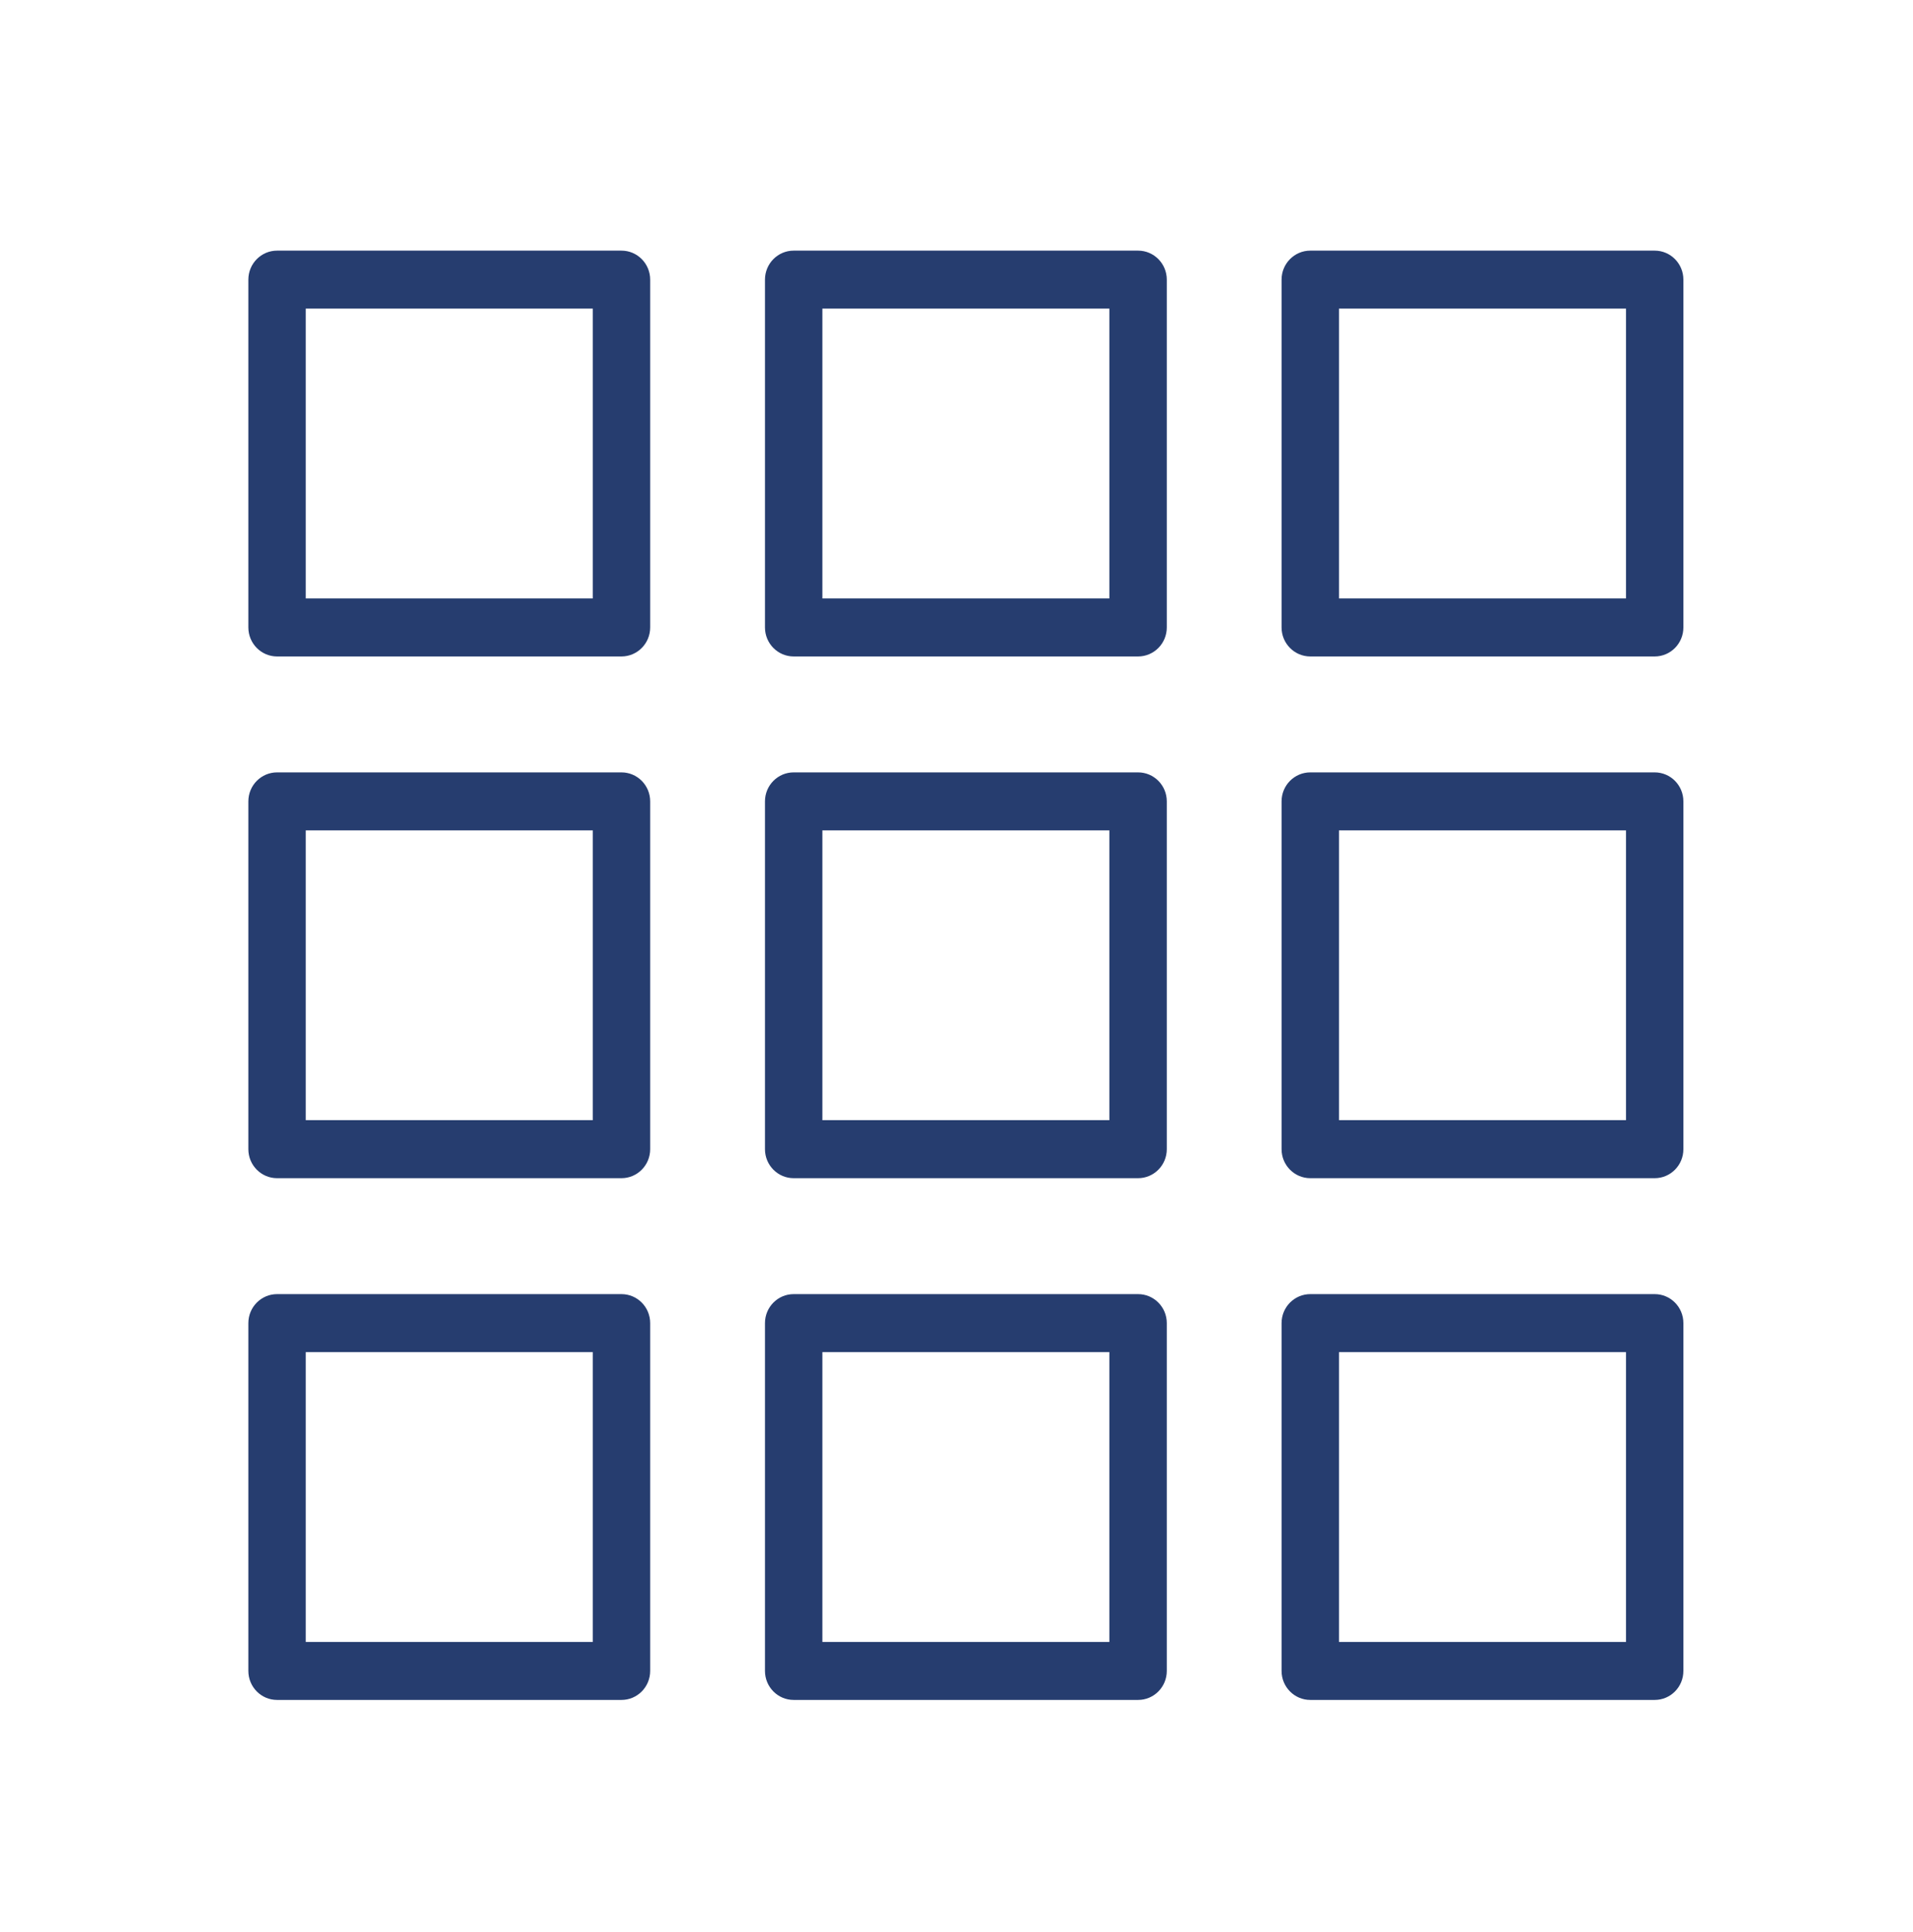 <svg width="102" height="103" xmlns="http://www.w3.org/2000/svg" xmlns:xlink="http://www.w3.org/1999/xlink" xml:space="preserve" overflow="hidden"><g transform="translate(-90 -357)"><g><g><g><g><path d="M87.227 33.667 68.864 33.667C68.018 33.667 67.333 32.982 67.333 32.136L67.333 13.773C67.333 12.928 68.018 12.242 68.864 12.242L87.227 12.242C88.073 12.242 88.758 12.928 88.758 13.773L88.758 32.136C88.758 32.982 88.073 33.667 87.227 33.667ZM70.394 30.606 85.697 30.606 85.697 15.303 70.394 15.303Z" fill="#263D6F" fill-rule="nonzero" fill-opacity="1" transform="matrix(1 0 0 1.01 91 358)"/><path d="M59.682 33.667 41.318 33.667C40.473 33.667 39.788 32.982 39.788 32.136L39.788 13.773C39.788 12.928 40.473 12.242 41.318 12.242L59.682 12.242C60.527 12.242 61.212 12.928 61.212 13.773L61.212 32.136C61.212 32.982 60.527 33.667 59.682 33.667ZM42.849 30.606 58.151 30.606 58.151 15.303 42.849 15.303Z" fill="#263D6F" fill-rule="nonzero" fill-opacity="1" transform="matrix(1 0 0 1.01 91 358)"/><path d="M32.136 33.667 13.773 33.667C12.928 33.667 12.242 32.982 12.242 32.136L12.242 13.773C12.242 12.928 12.928 12.242 13.773 12.242L32.136 12.242C32.982 12.242 33.667 12.928 33.667 13.773L33.667 32.136C33.667 32.982 32.982 33.667 32.136 33.667ZM15.303 30.606 30.606 30.606 30.606 15.303 15.303 15.303Z" fill="#263D6F" fill-rule="nonzero" fill-opacity="1" transform="matrix(1 0 0 1.01 91 358)"/><path d="M87.227 88.758 68.864 88.758C68.018 88.758 67.333 88.073 67.333 87.227L67.333 68.864C67.333 68.018 68.018 67.333 68.864 67.333L87.227 67.333C88.073 67.333 88.758 68.018 88.758 68.864L88.758 87.227C88.758 88.073 88.073 88.758 87.227 88.758ZM70.394 85.697 85.697 85.697 85.697 70.394 70.394 70.394Z" fill="#263D6F" fill-rule="nonzero" fill-opacity="1" transform="matrix(1 0 0 1.01 91 358)"/><path d="M59.682 88.758 41.318 88.758C40.473 88.758 39.788 88.073 39.788 87.227L39.788 68.864C39.788 68.018 40.473 67.333 41.318 67.333L59.682 67.333C60.527 67.333 61.212 68.018 61.212 68.864L61.212 87.227C61.212 88.073 60.527 88.758 59.682 88.758ZM42.849 85.697 58.151 85.697 58.151 70.394 42.849 70.394Z" fill="#263D6F" fill-rule="nonzero" fill-opacity="1" transform="matrix(1 0 0 1.01 91 358)"/><path d="M32.136 88.758 13.773 88.758C12.928 88.758 12.242 88.073 12.242 87.227L12.242 68.864C12.242 68.018 12.928 67.333 13.773 67.333L32.136 67.333C32.982 67.333 33.667 68.018 33.667 68.864L33.667 87.227C33.667 88.073 32.982 88.758 32.136 88.758ZM15.303 85.697 30.606 85.697 30.606 70.394 15.303 70.394Z" fill="#263D6F" fill-rule="nonzero" fill-opacity="1" transform="matrix(1 0 0 1.01 91 358)"/><path d="M87.227 61.212 68.864 61.212C68.018 61.212 67.333 60.527 67.333 59.682L67.333 41.318C67.333 40.473 68.018 39.788 68.864 39.788L87.227 39.788C88.073 39.788 88.758 40.473 88.758 41.318L88.758 59.682C88.758 60.527 88.073 61.212 87.227 61.212ZM70.394 58.151 85.697 58.151 85.697 42.849 70.394 42.849Z" fill="#263D6F" fill-rule="nonzero" fill-opacity="1" transform="matrix(1 0 0 1.01 91 358)"/><path d="M59.682 61.212 41.318 61.212C40.473 61.212 39.788 60.527 39.788 59.682L39.788 41.318C39.788 40.473 40.473 39.788 41.318 39.788L59.682 39.788C60.527 39.788 61.212 40.473 61.212 41.318L61.212 59.682C61.212 60.527 60.527 61.212 59.682 61.212ZM42.849 58.151 58.151 58.151 58.151 42.849 42.849 42.849Z" fill="#263D6F" fill-rule="nonzero" fill-opacity="1" transform="matrix(1 0 0 1.01 91 358)"/><path d="M32.136 61.212 13.773 61.212C12.928 61.212 12.242 60.527 12.242 59.682L12.242 41.318C12.242 40.473 12.928 39.788 13.773 39.788L32.136 39.788C32.982 39.788 33.667 40.473 33.667 41.318L33.667 59.682C33.667 60.527 32.982 61.212 32.136 61.212ZM15.303 58.151 30.606 58.151 30.606 42.849 15.303 42.849Z" fill="#263D6F" fill-rule="nonzero" fill-opacity="1" transform="matrix(1 0 0 1.01 91 358)"/></g></g></g></g></g></svg>